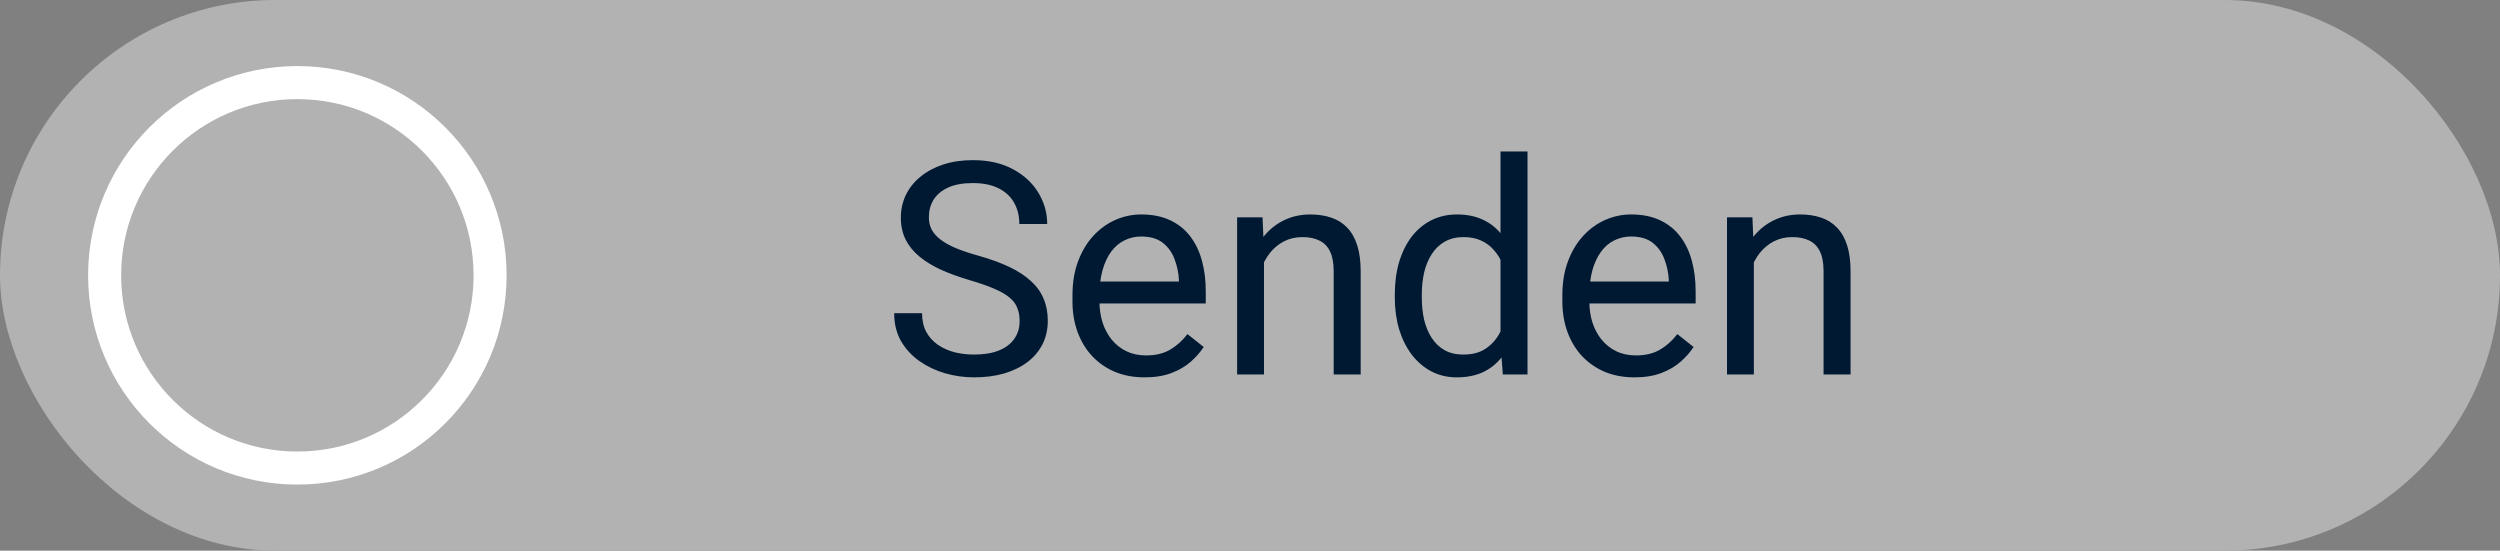 <svg width="227" height="50" viewBox="0 0 227 50" fill="none" xmlns="http://www.w3.org/2000/svg">
<rect x="0" y="0" width="227" height="50" fill="#808080" stroke="none"/>
<rect width="227" height="50" rx="25" fill="#B2B2B2"/>
<path d="M92.582 29.148C92.582 28.7 92.511 28.305 92.371 27.962C92.239 27.61 92.001 27.294 91.659 27.013C91.325 26.731 90.859 26.463 90.261 26.209C89.672 25.954 88.925 25.694 88.02 25.431C87.071 25.149 86.214 24.837 85.449 24.495C84.685 24.143 84.03 23.743 83.485 23.295C82.94 22.847 82.522 22.332 82.232 21.752C81.942 21.172 81.797 20.509 81.797 19.762C81.797 19.015 81.951 18.325 82.259 17.692C82.566 17.059 83.006 16.51 83.577 16.044C84.157 15.569 84.847 15.2 85.647 14.937C86.447 14.673 87.339 14.541 88.323 14.541C89.765 14.541 90.986 14.818 91.988 15.372C92.999 15.916 93.768 16.633 94.295 17.52C94.823 18.399 95.086 19.34 95.086 20.342H92.555C92.555 19.621 92.401 18.984 92.094 18.43C91.786 17.868 91.32 17.428 90.696 17.112C90.072 16.787 89.281 16.624 88.323 16.624C87.418 16.624 86.671 16.76 86.082 17.033C85.493 17.305 85.054 17.674 84.764 18.14C84.482 18.606 84.342 19.138 84.342 19.735C84.342 20.14 84.425 20.509 84.592 20.843C84.768 21.168 85.036 21.471 85.397 21.752C85.766 22.034 86.231 22.293 86.794 22.53C87.365 22.768 88.046 22.996 88.837 23.216C89.927 23.523 90.868 23.866 91.659 24.244C92.45 24.622 93.1 25.048 93.61 25.523C94.128 25.989 94.511 26.52 94.757 27.118C95.012 27.707 95.139 28.375 95.139 29.122C95.139 29.904 94.981 30.612 94.665 31.245C94.348 31.877 93.895 32.418 93.307 32.866C92.718 33.315 92.01 33.662 91.184 33.908C90.367 34.145 89.453 34.264 88.442 34.264C87.554 34.264 86.68 34.141 85.818 33.895C84.966 33.648 84.188 33.279 83.485 32.787C82.79 32.295 82.232 31.689 81.811 30.968C81.397 30.238 81.191 29.395 81.191 28.436H83.722C83.722 29.096 83.85 29.663 84.105 30.137C84.359 30.603 84.707 30.99 85.146 31.297C85.594 31.605 86.1 31.834 86.662 31.983C87.233 32.123 87.827 32.194 88.442 32.194C89.33 32.194 90.081 32.071 90.696 31.825C91.311 31.579 91.777 31.227 92.094 30.77C92.419 30.313 92.582 29.773 92.582 29.148ZM103.933 34.264C102.939 34.264 102.039 34.097 101.23 33.763C100.43 33.42 99.74 32.941 99.16 32.326C98.589 31.71 98.149 30.981 97.842 30.137C97.534 29.294 97.38 28.371 97.38 27.369V26.815C97.38 25.655 97.552 24.622 97.894 23.717C98.237 22.803 98.703 22.029 99.292 21.396C99.881 20.764 100.549 20.285 101.296 19.959C102.043 19.634 102.816 19.472 103.616 19.472C104.636 19.472 105.515 19.648 106.253 19.999C107 20.351 107.611 20.843 108.085 21.476C108.56 22.1 108.912 22.838 109.14 23.69C109.369 24.534 109.483 25.457 109.483 26.459V27.553H98.831V25.562H107.044V25.378C107.009 24.745 106.877 24.13 106.648 23.532C106.429 22.935 106.077 22.442 105.594 22.056C105.11 21.669 104.451 21.476 103.616 21.476C103.062 21.476 102.553 21.594 102.087 21.831C101.621 22.06 101.221 22.403 100.887 22.86C100.553 23.317 100.294 23.875 100.109 24.534C99.925 25.193 99.832 25.954 99.832 26.815V27.369C99.832 28.045 99.925 28.683 100.109 29.28C100.303 29.869 100.58 30.388 100.94 30.836C101.309 31.284 101.753 31.636 102.271 31.891C102.799 32.145 103.396 32.273 104.064 32.273C104.926 32.273 105.655 32.097 106.253 31.746C106.851 31.394 107.374 30.924 107.822 30.335L109.298 31.508C108.991 31.974 108.6 32.418 108.125 32.84C107.65 33.262 107.066 33.605 106.372 33.868C105.686 34.132 104.873 34.264 103.933 34.264ZM114.77 22.781V34H112.331V19.735H114.638L114.77 22.781ZM114.189 26.327L113.174 26.288C113.183 25.312 113.328 24.411 113.609 23.585C113.891 22.75 114.286 22.025 114.796 21.41C115.306 20.794 115.912 20.32 116.615 19.986C117.327 19.643 118.114 19.472 118.975 19.472C119.678 19.472 120.311 19.568 120.874 19.762C121.436 19.946 121.915 20.245 122.311 20.658C122.715 21.071 123.022 21.607 123.233 22.267C123.444 22.917 123.55 23.712 123.55 24.653V34H121.098V24.627C121.098 23.879 120.988 23.282 120.768 22.834C120.548 22.377 120.228 22.047 119.806 21.845C119.384 21.634 118.865 21.528 118.25 21.528C117.644 21.528 117.09 21.656 116.589 21.911C116.097 22.166 115.67 22.517 115.31 22.965C114.958 23.414 114.682 23.928 114.479 24.508C114.286 25.079 114.189 25.686 114.189 26.327ZM136.246 31.231V13.75H138.698V34H136.457L136.246 31.231ZM126.648 27.026V26.749C126.648 25.659 126.78 24.67 127.043 23.783C127.316 22.886 127.698 22.117 128.19 21.476C128.691 20.834 129.285 20.342 129.97 19.999C130.665 19.648 131.438 19.472 132.291 19.472C133.187 19.472 133.969 19.63 134.637 19.946C135.314 20.254 135.885 20.706 136.351 21.304C136.826 21.893 137.199 22.605 137.472 23.44C137.744 24.275 137.933 25.22 138.039 26.274V27.487C137.942 28.533 137.753 29.474 137.472 30.309C137.199 31.144 136.826 31.855 136.351 32.444C135.885 33.033 135.314 33.486 134.637 33.802C133.96 34.11 133.169 34.264 132.264 34.264C131.429 34.264 130.665 34.084 129.97 33.723C129.285 33.363 128.691 32.857 128.19 32.207C127.698 31.557 127.316 30.792 127.043 29.913C126.78 29.025 126.648 28.063 126.648 27.026ZM129.1 26.749V27.026C129.1 27.738 129.17 28.406 129.311 29.03C129.46 29.654 129.689 30.203 129.997 30.678C130.304 31.152 130.695 31.526 131.17 31.798C131.645 32.062 132.211 32.194 132.871 32.194C133.679 32.194 134.343 32.023 134.861 31.68C135.389 31.337 135.811 30.884 136.127 30.322C136.443 29.759 136.689 29.148 136.865 28.489V25.312C136.76 24.829 136.606 24.363 136.404 23.915C136.21 23.457 135.956 23.053 135.639 22.702C135.332 22.341 134.949 22.056 134.492 21.845C134.044 21.634 133.512 21.528 132.897 21.528C132.229 21.528 131.653 21.669 131.17 21.95C130.695 22.223 130.304 22.601 129.997 23.084C129.689 23.559 129.46 24.112 129.311 24.745C129.17 25.369 129.1 26.037 129.1 26.749ZM148.414 34.264C147.421 34.264 146.52 34.097 145.711 33.763C144.912 33.42 144.222 32.941 143.642 32.326C143.07 31.71 142.631 30.981 142.323 30.137C142.016 29.294 141.862 28.371 141.862 27.369V26.815C141.862 25.655 142.033 24.622 142.376 23.717C142.719 22.803 143.185 22.029 143.773 21.396C144.362 20.764 145.03 20.285 145.777 19.959C146.524 19.634 147.298 19.472 148.098 19.472C149.117 19.472 149.996 19.648 150.734 19.999C151.481 20.351 152.092 20.843 152.567 21.476C153.042 22.1 153.393 22.838 153.622 23.69C153.85 24.534 153.964 25.457 153.964 26.459V27.553H143.312V25.562H151.525V25.378C151.49 24.745 151.358 24.13 151.13 23.532C150.91 22.935 150.559 22.442 150.075 22.056C149.592 21.669 148.933 21.476 148.098 21.476C147.544 21.476 147.034 21.594 146.568 21.831C146.103 22.06 145.703 22.403 145.369 22.86C145.035 23.317 144.775 23.875 144.591 24.534C144.406 25.193 144.314 25.954 144.314 26.815V27.369C144.314 28.045 144.406 28.683 144.591 29.28C144.784 29.869 145.061 30.388 145.421 30.836C145.791 31.284 146.234 31.636 146.753 31.891C147.28 32.145 147.878 32.273 148.546 32.273C149.407 32.273 150.137 32.097 150.734 31.746C151.332 31.394 151.855 30.924 152.303 30.335L153.78 31.508C153.472 31.974 153.081 32.418 152.606 32.84C152.132 33.262 151.547 33.605 150.853 33.868C150.167 34.132 149.354 34.264 148.414 34.264ZM159.251 22.781V34H156.812V19.735H159.119L159.251 22.781ZM158.671 26.327L157.656 26.288C157.665 25.312 157.81 24.411 158.091 23.585C158.372 22.75 158.768 22.025 159.277 21.41C159.787 20.794 160.394 20.32 161.097 19.986C161.809 19.643 162.595 19.472 163.457 19.472C164.16 19.472 164.792 19.568 165.355 19.762C165.917 19.946 166.396 20.245 166.792 20.658C167.196 21.071 167.504 21.607 167.715 22.267C167.926 22.917 168.031 23.712 168.031 24.653V34H165.579V24.627C165.579 23.879 165.469 23.282 165.25 22.834C165.03 22.377 164.709 22.047 164.287 21.845C163.865 21.634 163.347 21.528 162.731 21.528C162.125 21.528 161.571 21.656 161.07 21.911C160.578 22.166 160.152 22.517 159.792 22.965C159.44 23.414 159.163 23.928 158.961 24.508C158.768 25.079 158.671 25.686 158.671 26.327Z" fill="#001933"/>
<path d="M44.5 25C44.5 34.665 36.665 42.5 27 42.5C17.335 42.5 9.5 34.665 9.5 25C9.5 15.335 17.335 7.5 27 7.5C36.665 7.5 44.5 15.335 44.5 25Z" stroke="white" stroke-width="3"/>
</svg>
